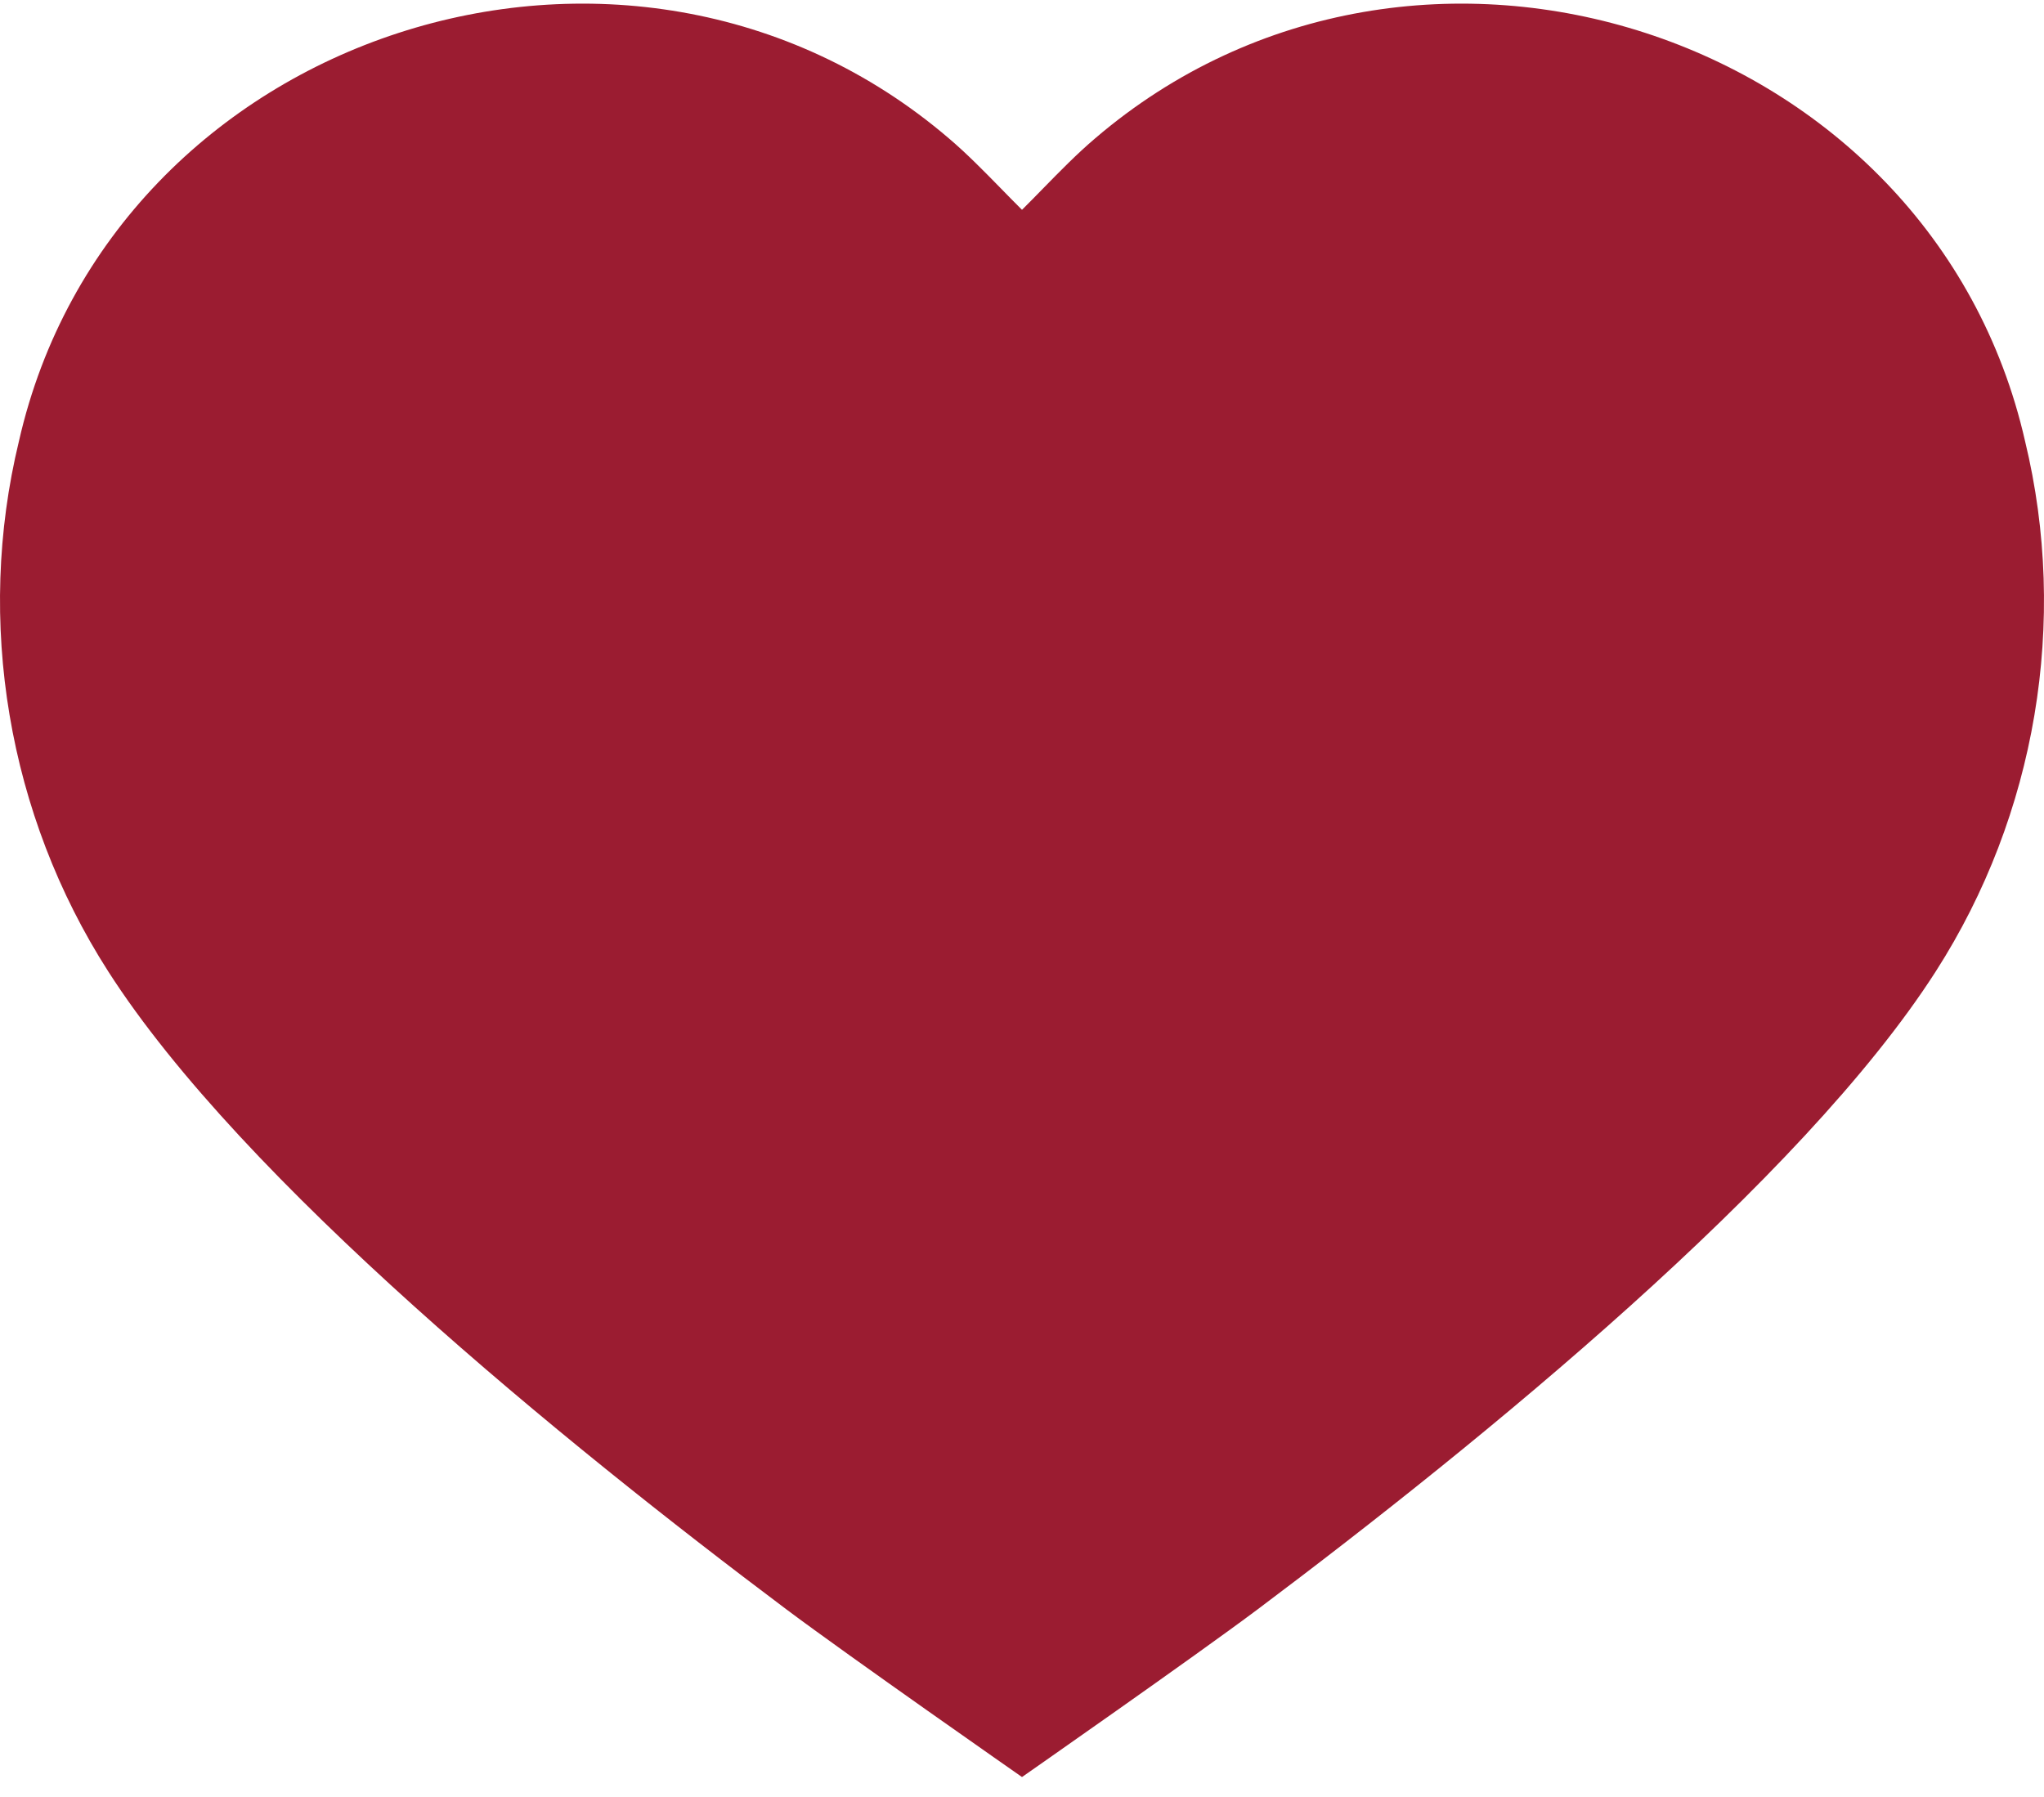 <?xml version="1.0" encoding="UTF-8"?> <svg xmlns="http://www.w3.org/2000/svg" width="91" height="80" viewBox="0 0 91 80" fill="none"> <path d="M56.002 71.644C65.916 64.204 80.224 52.558 86.186 43.243C90.647 36.284 92.099 27.663 90.158 19.647C86.012 1.387 63.054 -6.074 48.754 6.162C47.95 6.846 47.209 7.604 46.447 8.382C46.137 8.7 45.823 9.021 45.5 9.341C45.177 9.021 44.863 8.7 44.553 8.382C43.791 7.604 43.05 6.846 42.246 6.162C27.945 -6.074 4.988 1.387 0.842 19.647C-1.099 27.663 0.353 36.284 4.814 43.243C10.776 52.558 25.084 64.204 34.998 71.644C37.761 73.717 45.5 79.118 45.5 79.118C45.5 79.118 53.239 73.717 56.002 71.644Z" fill="#9B1C31"></path> </svg> 